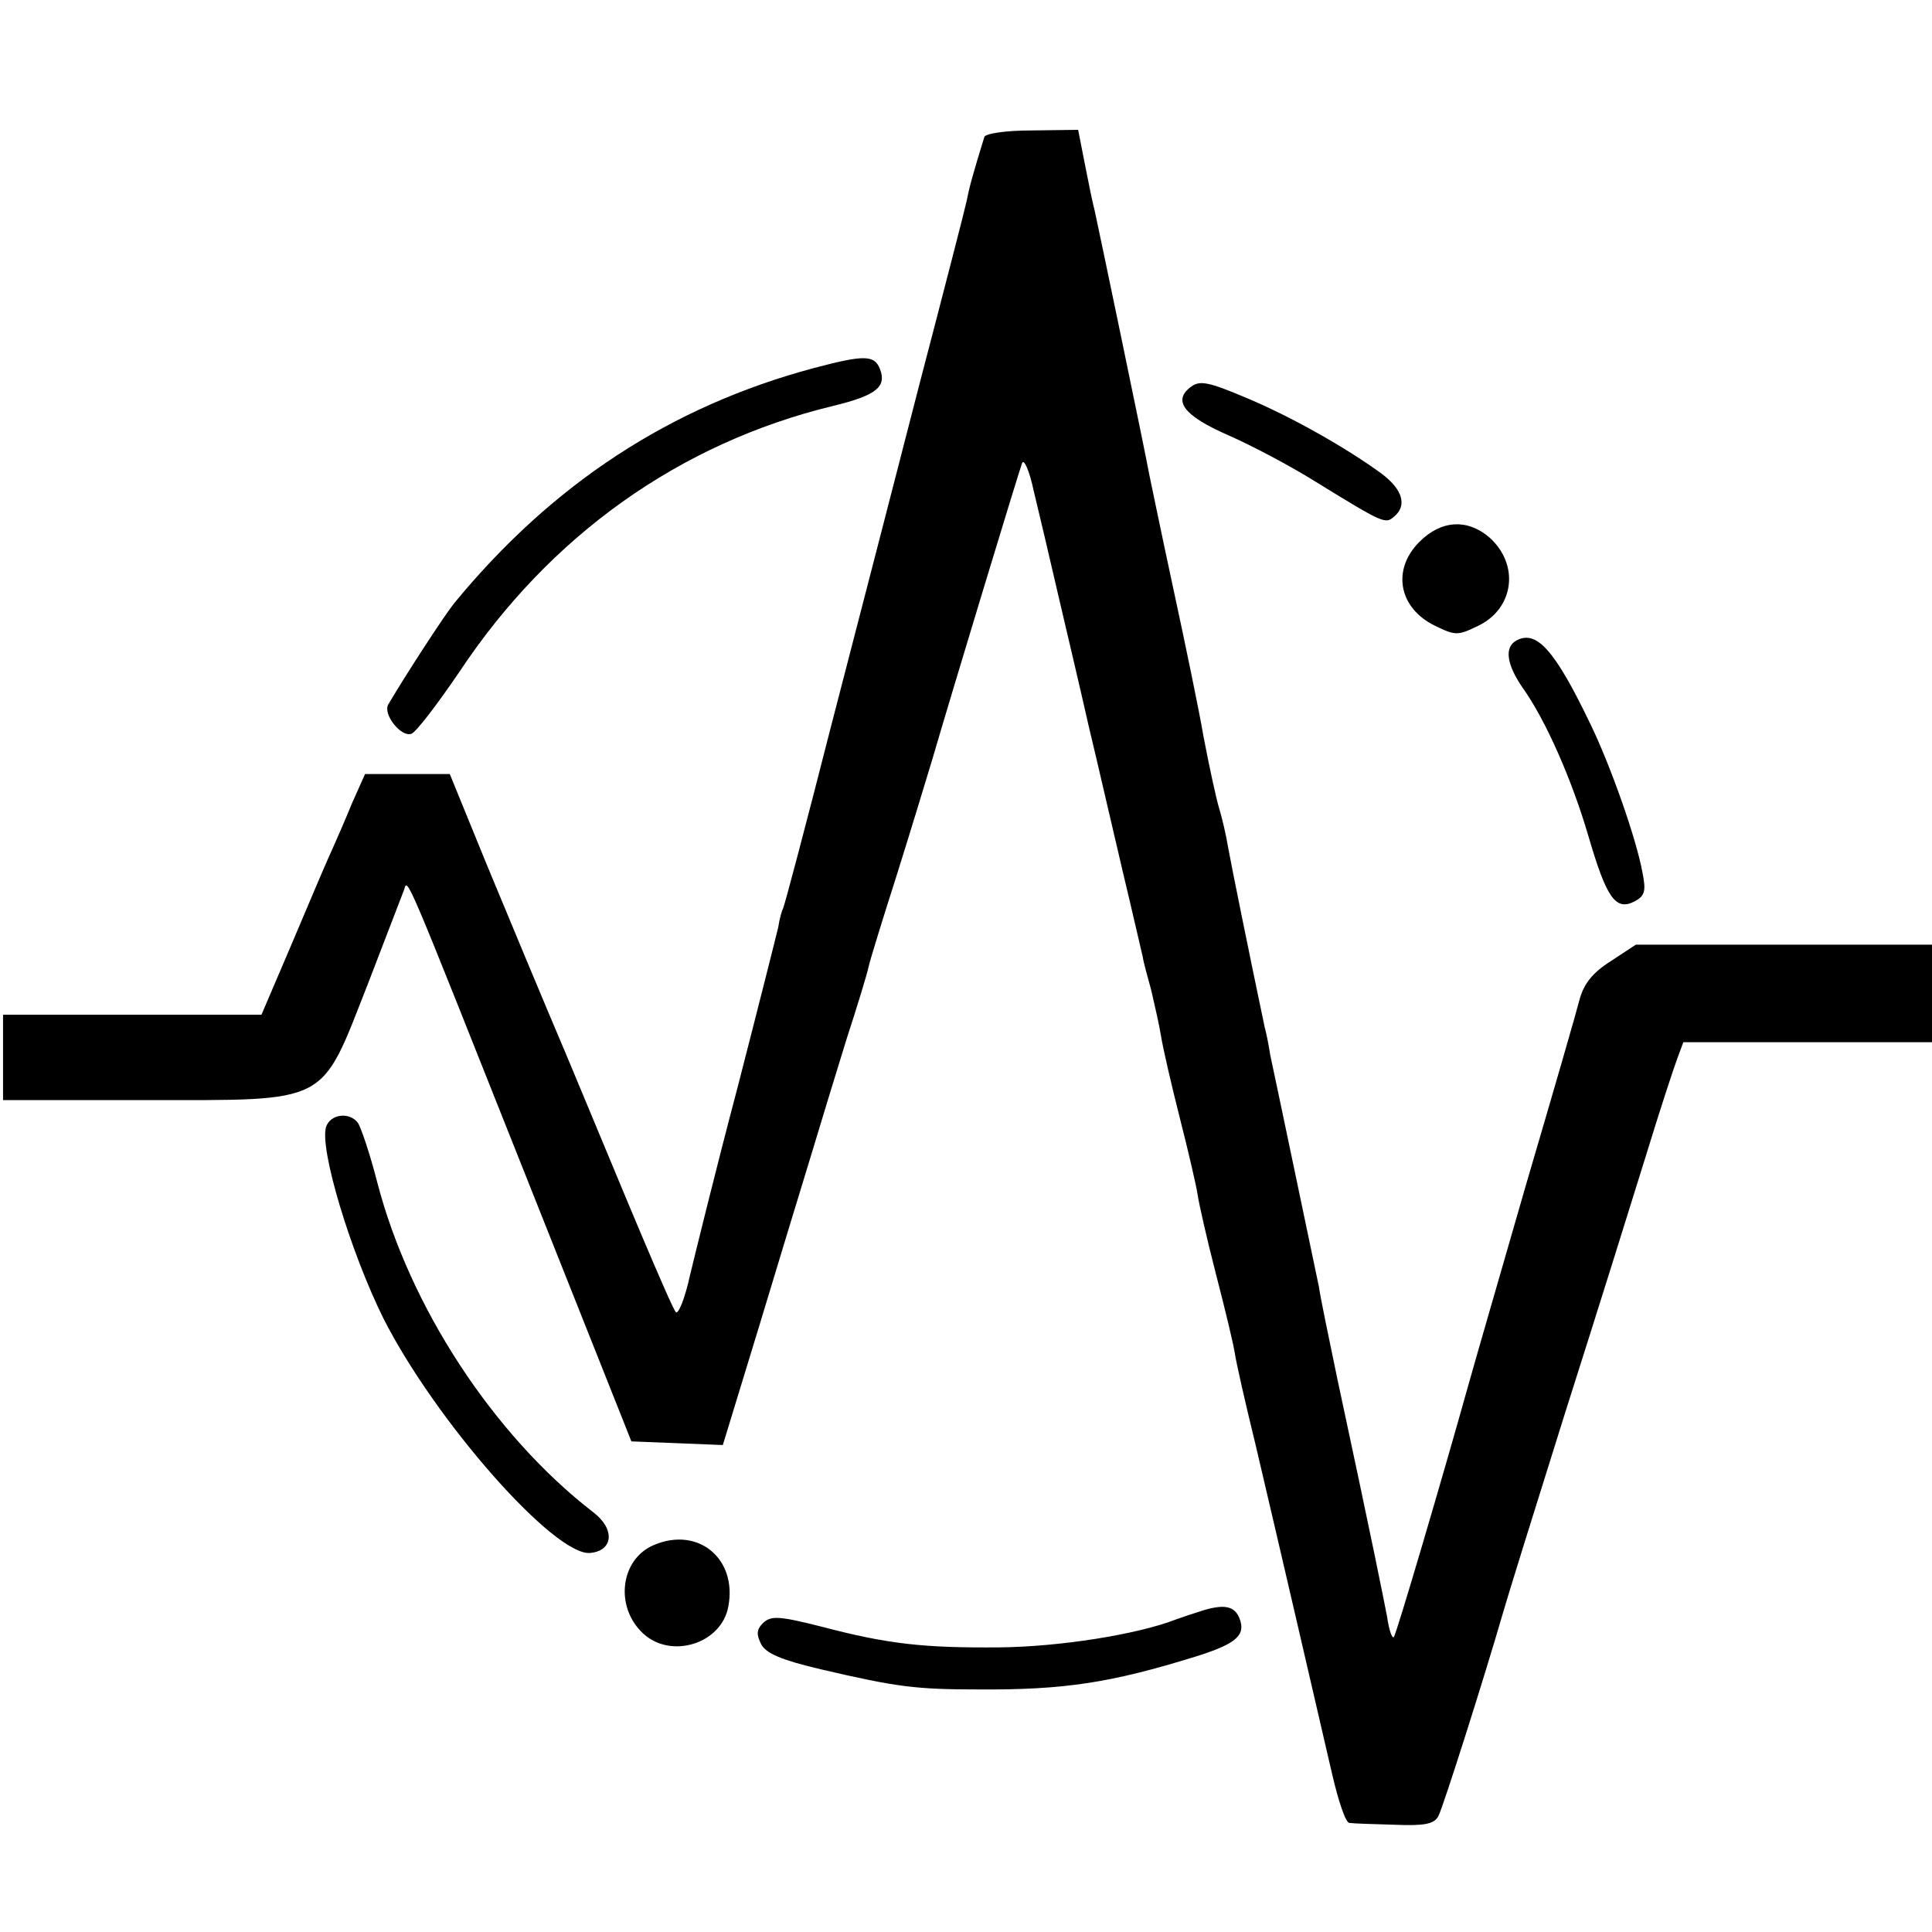 <?xml version="1.0" standalone="no"?>
<!DOCTYPE svg PUBLIC "-//W3C//DTD SVG 20010904//EN"
 "http://www.w3.org/TR/2001/REC-SVG-20010904/DTD/svg10.dtd">
<svg version="1.0" xmlns="http://www.w3.org/2000/svg"
 width="317pt" height="317pt" viewBox="0 0 317 317"
 preserveAspectRatio="xMidYMid meet">
<g transform="translate(0,317) scale(0.1,-0.1)"
fill="#000000" stroke="none">
<path d="M1615 2945 c-20 -65 -25 -84 -29 -105 -3 -14 -37 -146 -76 -295 -38
-148 -104 -403 -146 -565 -41 -161 -77 -297 -79 -300 -2 -4 -6 -17 -8 -31 -3
-13 -33 -132 -67 -264 -35 -132 -69 -271 -78 -308 -8 -37 -19 -64 -23 -60 -4
4 -29 62 -57 128 -28 66 -82 197 -121 290 -40 94 -99 236 -133 318 l-60 147
-70 0 -69 0 -21 -47 c-11 -27 -28 -66 -38 -88 -10 -22 -38 -89 -64 -150 l-47
-110 -212 0 -212 0 0 -70 0 -70 234 0 c304 0 286 -9 364 189 30 78 57 148 60
156 6 20 0 33 200 -470 l173 -435 75 -3 75 -3 59 193 c32 106 71 234 86 283
15 50 41 135 58 190 18 55 34 108 36 118 2 10 23 78 46 150 23 73 49 159 59
192 30 103 141 469 147 485 3 8 12 -12 19 -45 8 -33 26 -109 40 -170 14 -60
37 -157 50 -215 14 -58 38 -163 55 -235 17 -71 32 -137 34 -145 1 -8 8 -33 14
-55 5 -22 13 -56 16 -75 3 -19 17 -80 31 -135 14 -55 27 -111 29 -125 2 -14
15 -72 30 -130 15 -58 29 -116 31 -130 2 -14 17 -81 34 -150 36 -153 102 -438
126 -542 10 -43 22 -79 28 -79 6 -1 39 -2 74 -3 49 -2 65 1 72 14 8 15 77 233
105 330 7 25 54 176 104 335 51 160 110 349 132 420 22 72 45 142 51 158 l10
27 204 0 204 0 0 80 0 80 -243 0 -243 0 -41 -27 c-30 -19 -44 -37 -51 -62 -5
-20 -44 -155 -87 -301 -42 -146 -85 -294 -95 -330 -43 -154 -119 -412 -123
-416 -3 -3 -8 12 -11 33 -7 36 -23 117 -82 392 -14 67 -28 135 -30 150 -3 14
-21 100 -40 191 -19 91 -37 176 -40 190 -2 14 -6 34 -9 45 -24 114 -55 267
-60 295 -3 19 -10 49 -15 65 -5 17 -16 68 -25 115 -8 47 -31 157 -50 245 -19
88 -36 171 -39 185 -7 39 -85 413 -90 435 -3 11 -10 45 -16 76 l-11 56 -76 -1
c-42 0 -77 -5 -78 -11z"/>
<path d="M1335 2566 c-235 -63 -429 -190 -590 -386 -16 -20 -78 -115 -108
-166 -9 -16 21 -54 38 -48 8 3 43 49 79 102 148 223 361 375 613 436 70 17 88
31 77 60 -9 24 -26 24 -109 2z"/>
<path d="M1955 2536 c-32 -23 -13 -48 60 -80 39 -17 103 -51 143 -76 112 -69
115 -70 129 -58 22 18 15 44 -19 70 -57 42 -150 95 -225 126 -59 25 -74 28
-88 18z"/>
<path d="M2329 2281 c-46 -46 -34 -109 26 -138 33 -16 37 -16 70 0 59 28 69
100 19 145 -36 31 -79 29 -115 -7z"/>
<path d="M2488 2119 c-20 -11 -16 -39 10 -77 38 -53 81 -151 108 -243 30 -103
45 -124 76 -108 17 9 19 17 13 47 -10 56 -53 177 -85 243 -59 123 -89 156
-122 138z"/>
<path d="M535 1321 c-11 -36 40 -205 94 -314 85 -168 282 -392 340 -385 38 4
40 40 4 67 -164 127 -301 337 -354 541 -12 47 -27 91 -32 98 -14 18 -45 14
-52 -7z"/>
<path d="M1073 635 c-55 -23 -65 -101 -18 -145 46 -43 129 -17 140 44 15 78
-49 132 -122 101z"/>
<path d="M1975 528 c-16 -5 -37 -12 -45 -15 -64 -25 -192 -45 -290 -46 -123
-1 -182 5 -292 34 -71 18 -83 18 -96 6 -11 -11 -11 -19 -3 -35 8 -15 34 -26
98 -41 124 -29 156 -33 258 -33 142 -1 218 11 357 54 67 21 82 35 72 62 -8 21
-25 24 -59 14z"/>
</g>
</svg>
